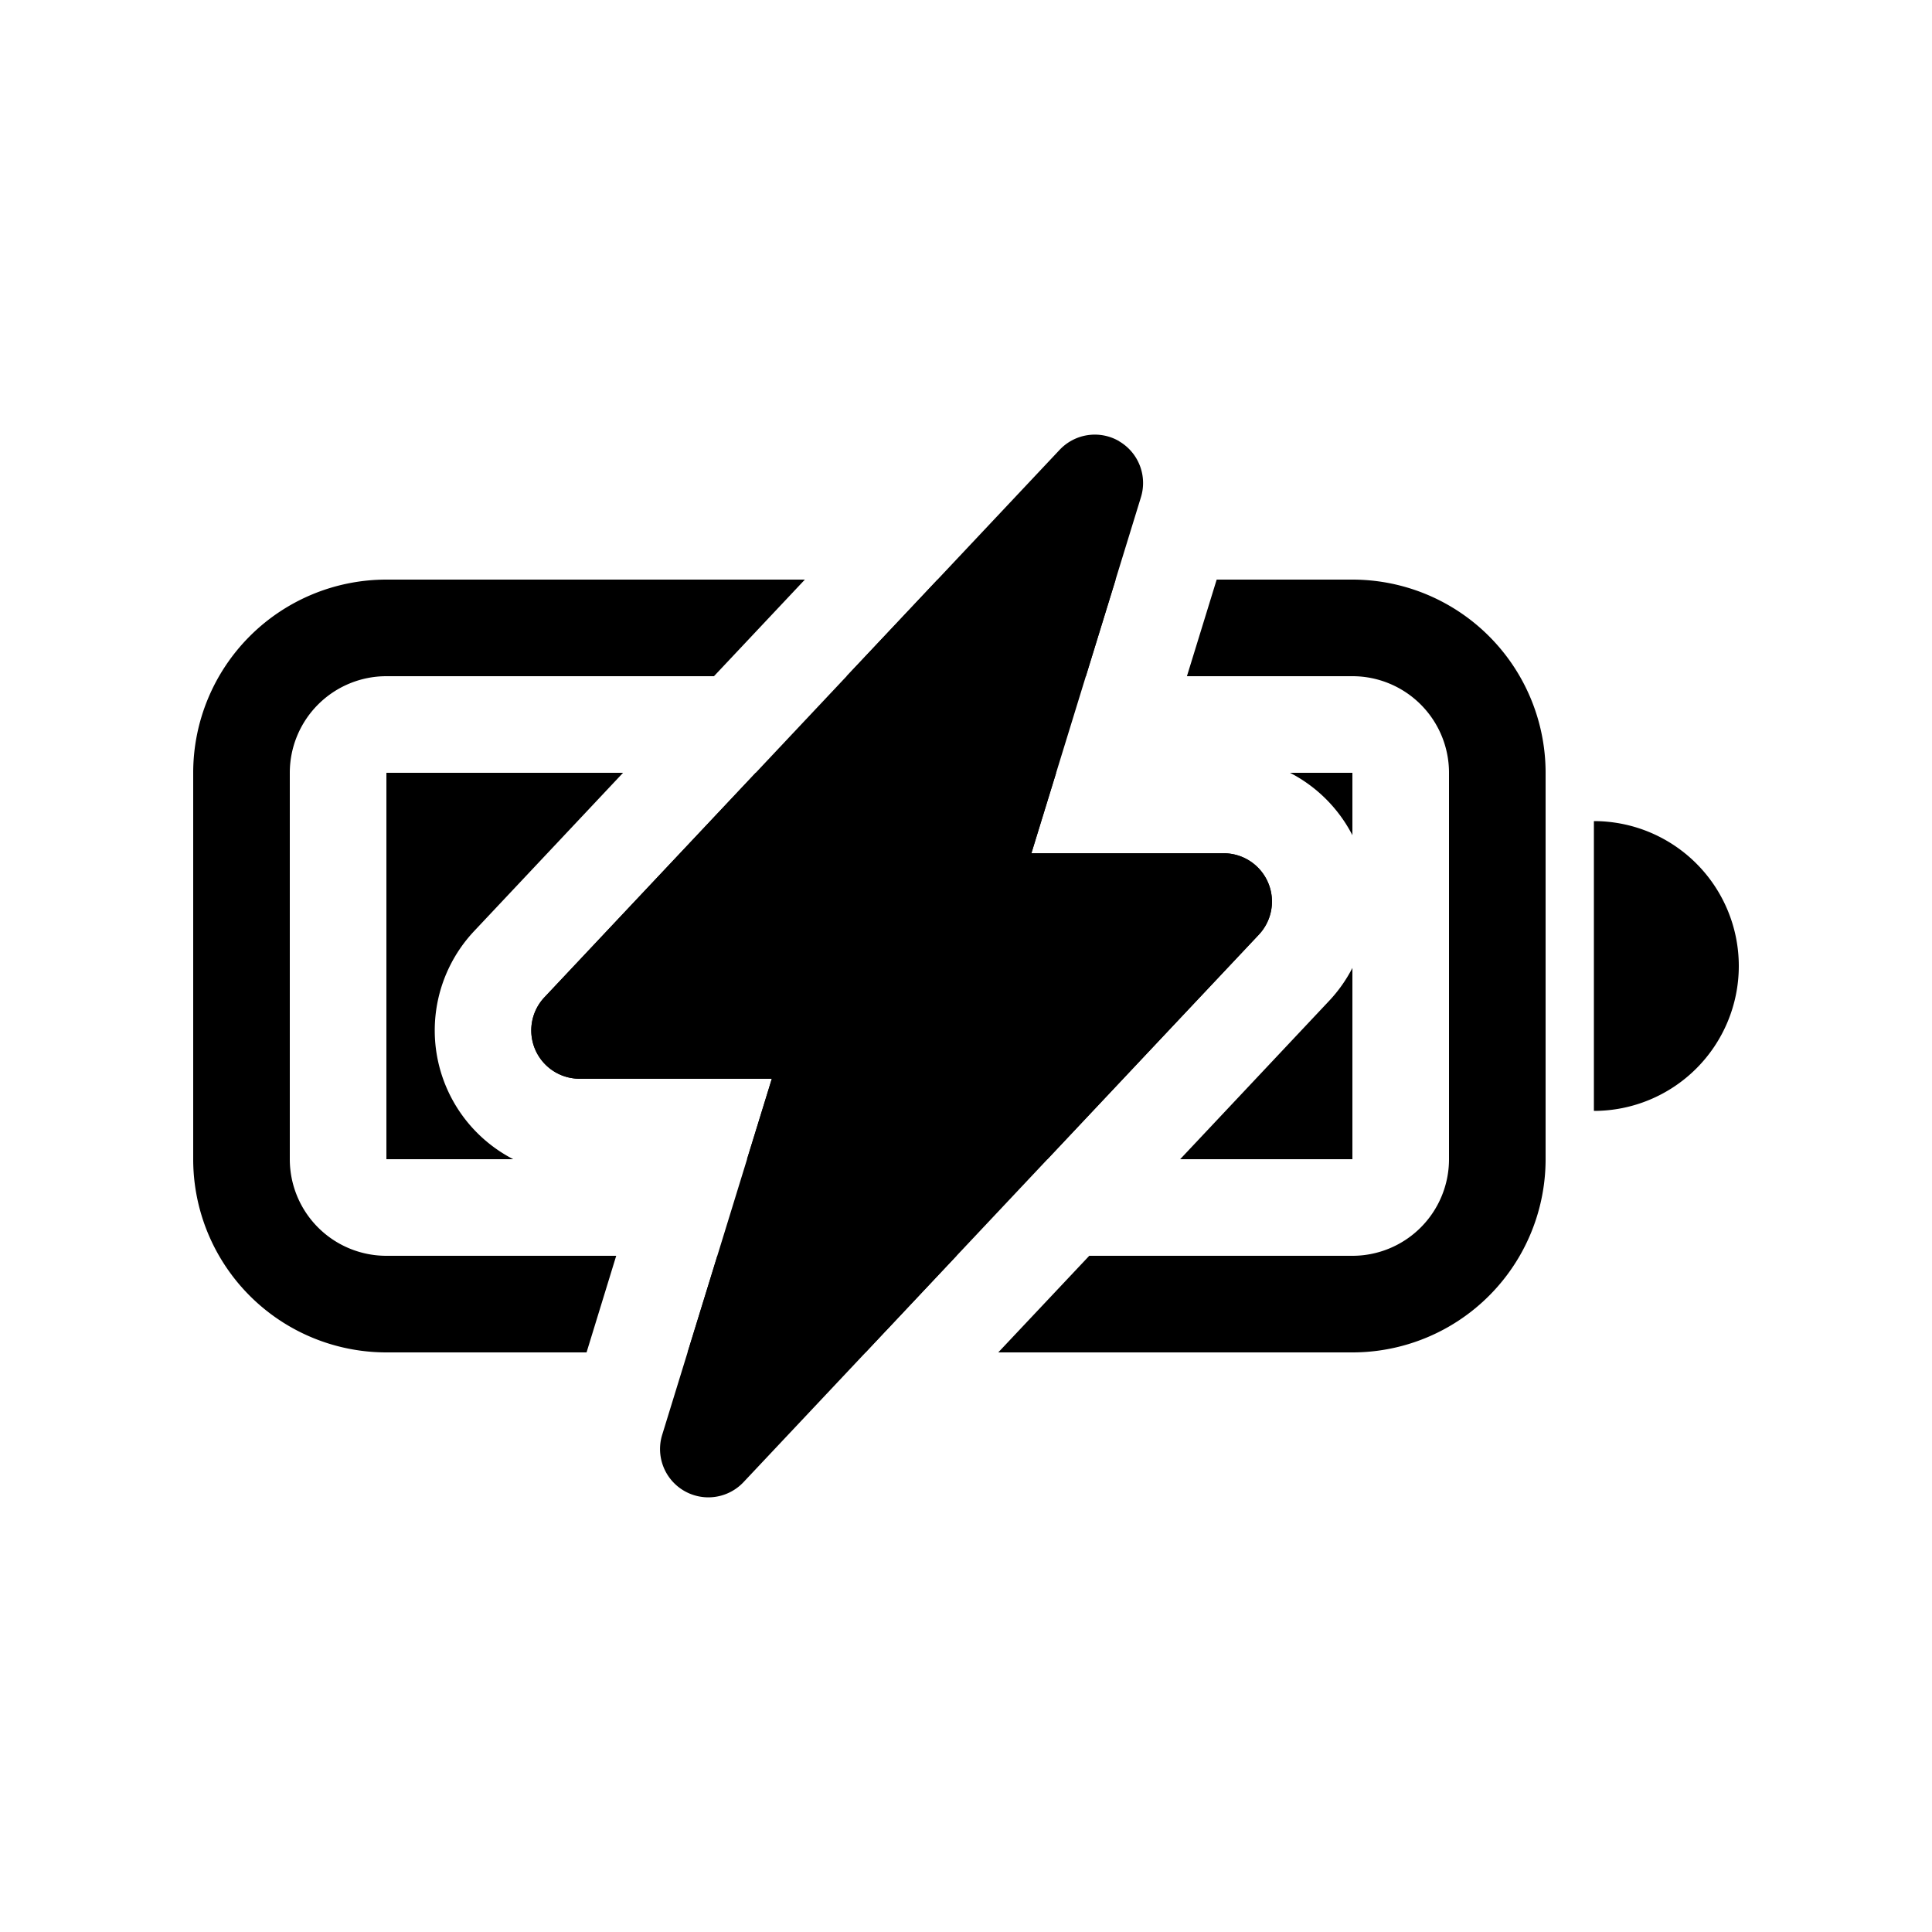 <svg class="bi bi-battery-charging" width="1em" height="1em" viewBox="0 0 20 20" fill="currentColor" xmlns="http://www.w3.org/2000/svg"><path d="M16.5 11.5a1.5 1.5 0 000-3v3z"/><path fill-rule="evenodd" d="M11.585 4.568a.5.5 0 01.226.579l-1.134 3.686h1.99a.5.5 0 01.364.843l-5.334 5.667a.5.5 0 01-.842-.49l1.135-3.686H6a.5.5 0 01-.364-.843l5.333-5.667a.5.5 0 01.616-.09z" clip-rule="evenodd"/><path fill-rule="evenodd" d="M8.332 6H4a2 2 0 00-2 2v4a2 2 0 002 2h2.072l.307-1H4a1 1 0 01-1-1V8a1 1 0 011-1h3.391l.941-1zM6.45 8H4v4h1.313a1.5 1.5 0 01-.405-2.361L6.45 8zm.976 5l-.308 1H8.96l.21-.224h.001l.73-.776H8.53l-.085.09.028-.09H7.426zm1.354-1H7.733l.257-.833H6a.5.5 0 01-.364-.843l.793-.843L7.823 8h1.373l-2.039 2.167h1.51a.492.492 0 01.166.028.5.5 0 01.312.619L8.78 12zm.69 0h1.373l1.395-1.482.793-.842a.5.5 0 00-.364-.843h-1.99L10.933 8H9.887l-.166.54-.199.646a.5.5 0 00.478.647h1.51L9.47 12zm.725-5h1.046l.308-1H9.706l-.942 1h1.374l.085-.09-.028.09zm2.4-1l-.308 1H14a1 1 0 011 1v4a1 1 0 01-1 1h-2.724l-.942 1H14a2 2 0 002-2V8a2 2 0 00-2-2h-1.405zm-.378 6H14v-1.98a1.499 1.499 0 01-.241.341L12.217 12zM14 8.646V8h-.646a1.5 1.5 0 01.646.646z" clip-rule="evenodd"/></svg>